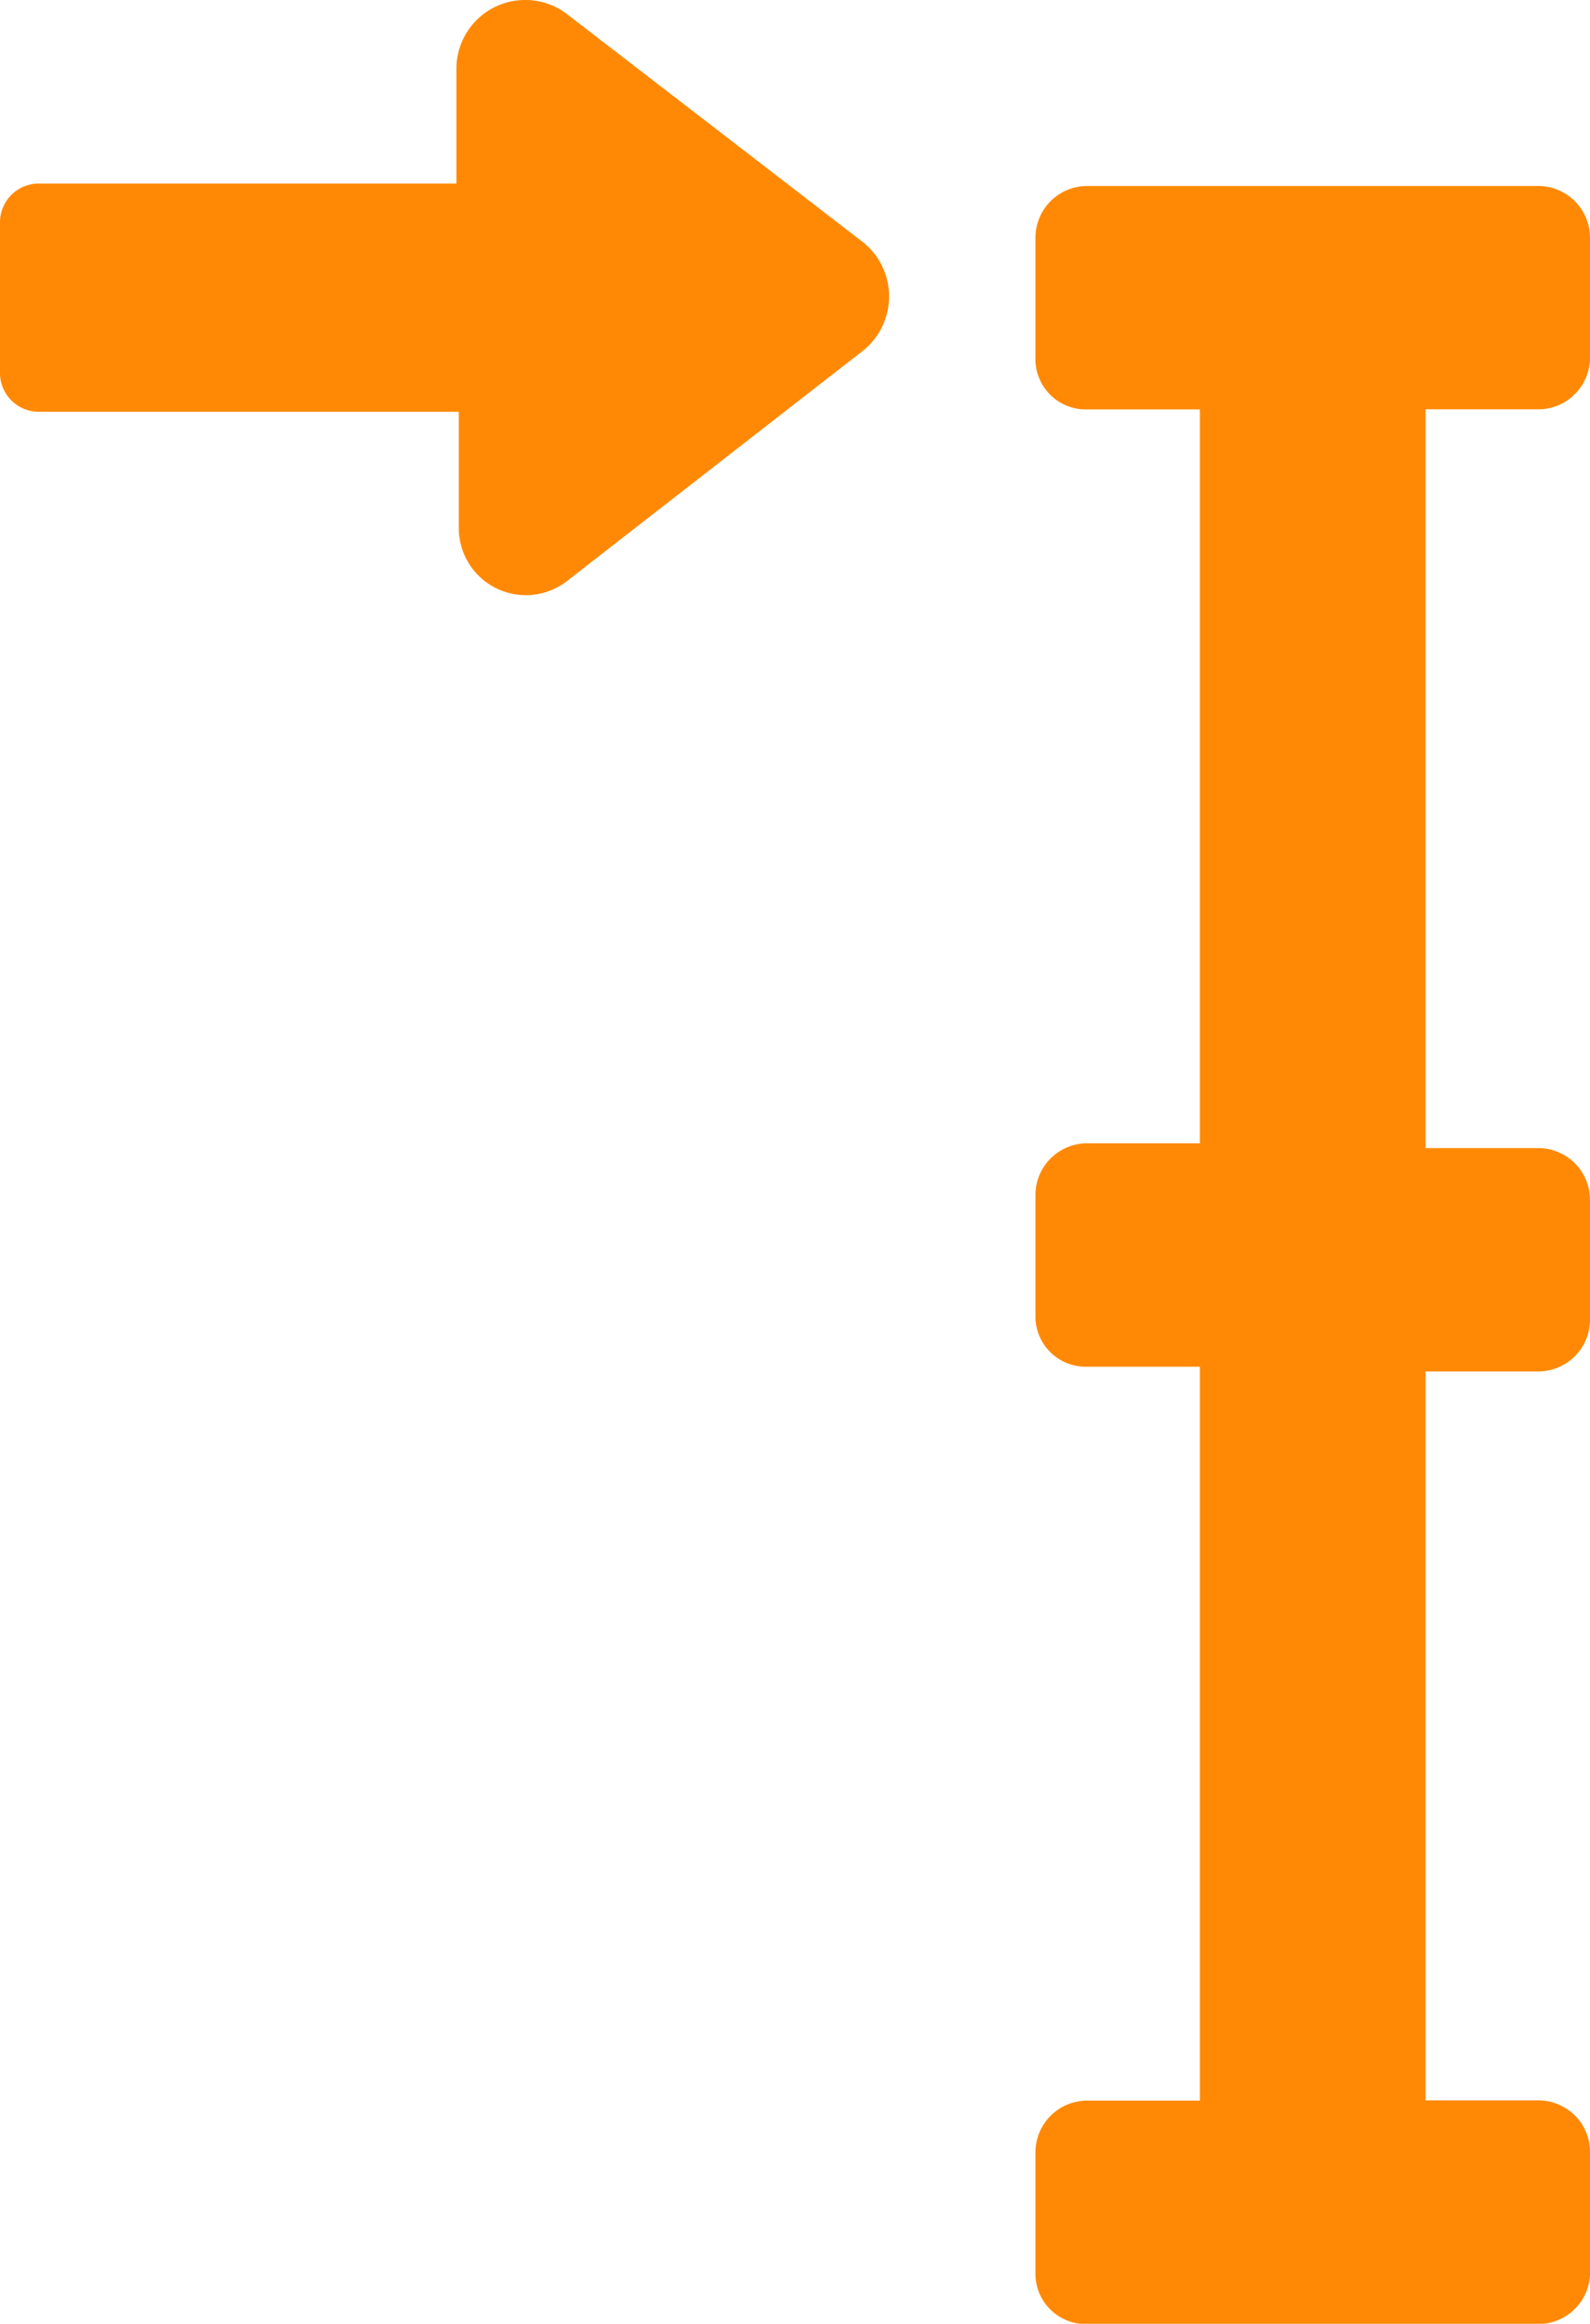 <svg xmlns="http://www.w3.org/2000/svg" width="20.259" height="29.6" viewBox="0 0 20.259 29.6">
  <g id="High_Resiliency" data-name="High Resiliency" transform="translate(-17.6 -2.522)">
    <path id="Path_2680" data-name="Path 2680" d="M24.822,2.7a.877.877,0,0,0-1.407.688V4.86H18.1a.494.494,0,0,0-.5.5V7.267a.494.494,0,0,0,.5.5h5.346V9.237a.854.854,0,0,0,1.376.688L28.6,6.986a.885.885,0,0,0,0-1.376Z" transform="translate(0 0)" fill="#ff8905"/>
    <path id="Path_2681" data-name="Path 2681" d="M66.209,12.945a.66.66,0,0,0,.657-.657V10.757a.66.66,0,0,0-.657-.657H60.457a.66.66,0,0,0-.657.657v1.532a.641.641,0,0,0,.657.657h1.438v9.348H60.457a.66.66,0,0,0-.657.657v1.532a.641.641,0,0,0,.657.657h1.438v9.348H60.457a.66.66,0,0,0-.657.657v1.532a.641.641,0,0,0,.657.657h5.753a.66.66,0,0,0,.657-.657V35.142a.66.66,0,0,0-.657-.657H64.771V25.2h1.438a.66.66,0,0,0,.657-.657V23.012a.66.66,0,0,0-.657-.657H64.771v-9.41Z" transform="translate(-29.007 -5.209)" fill="#ff8905"/>
  </g>
</svg>
